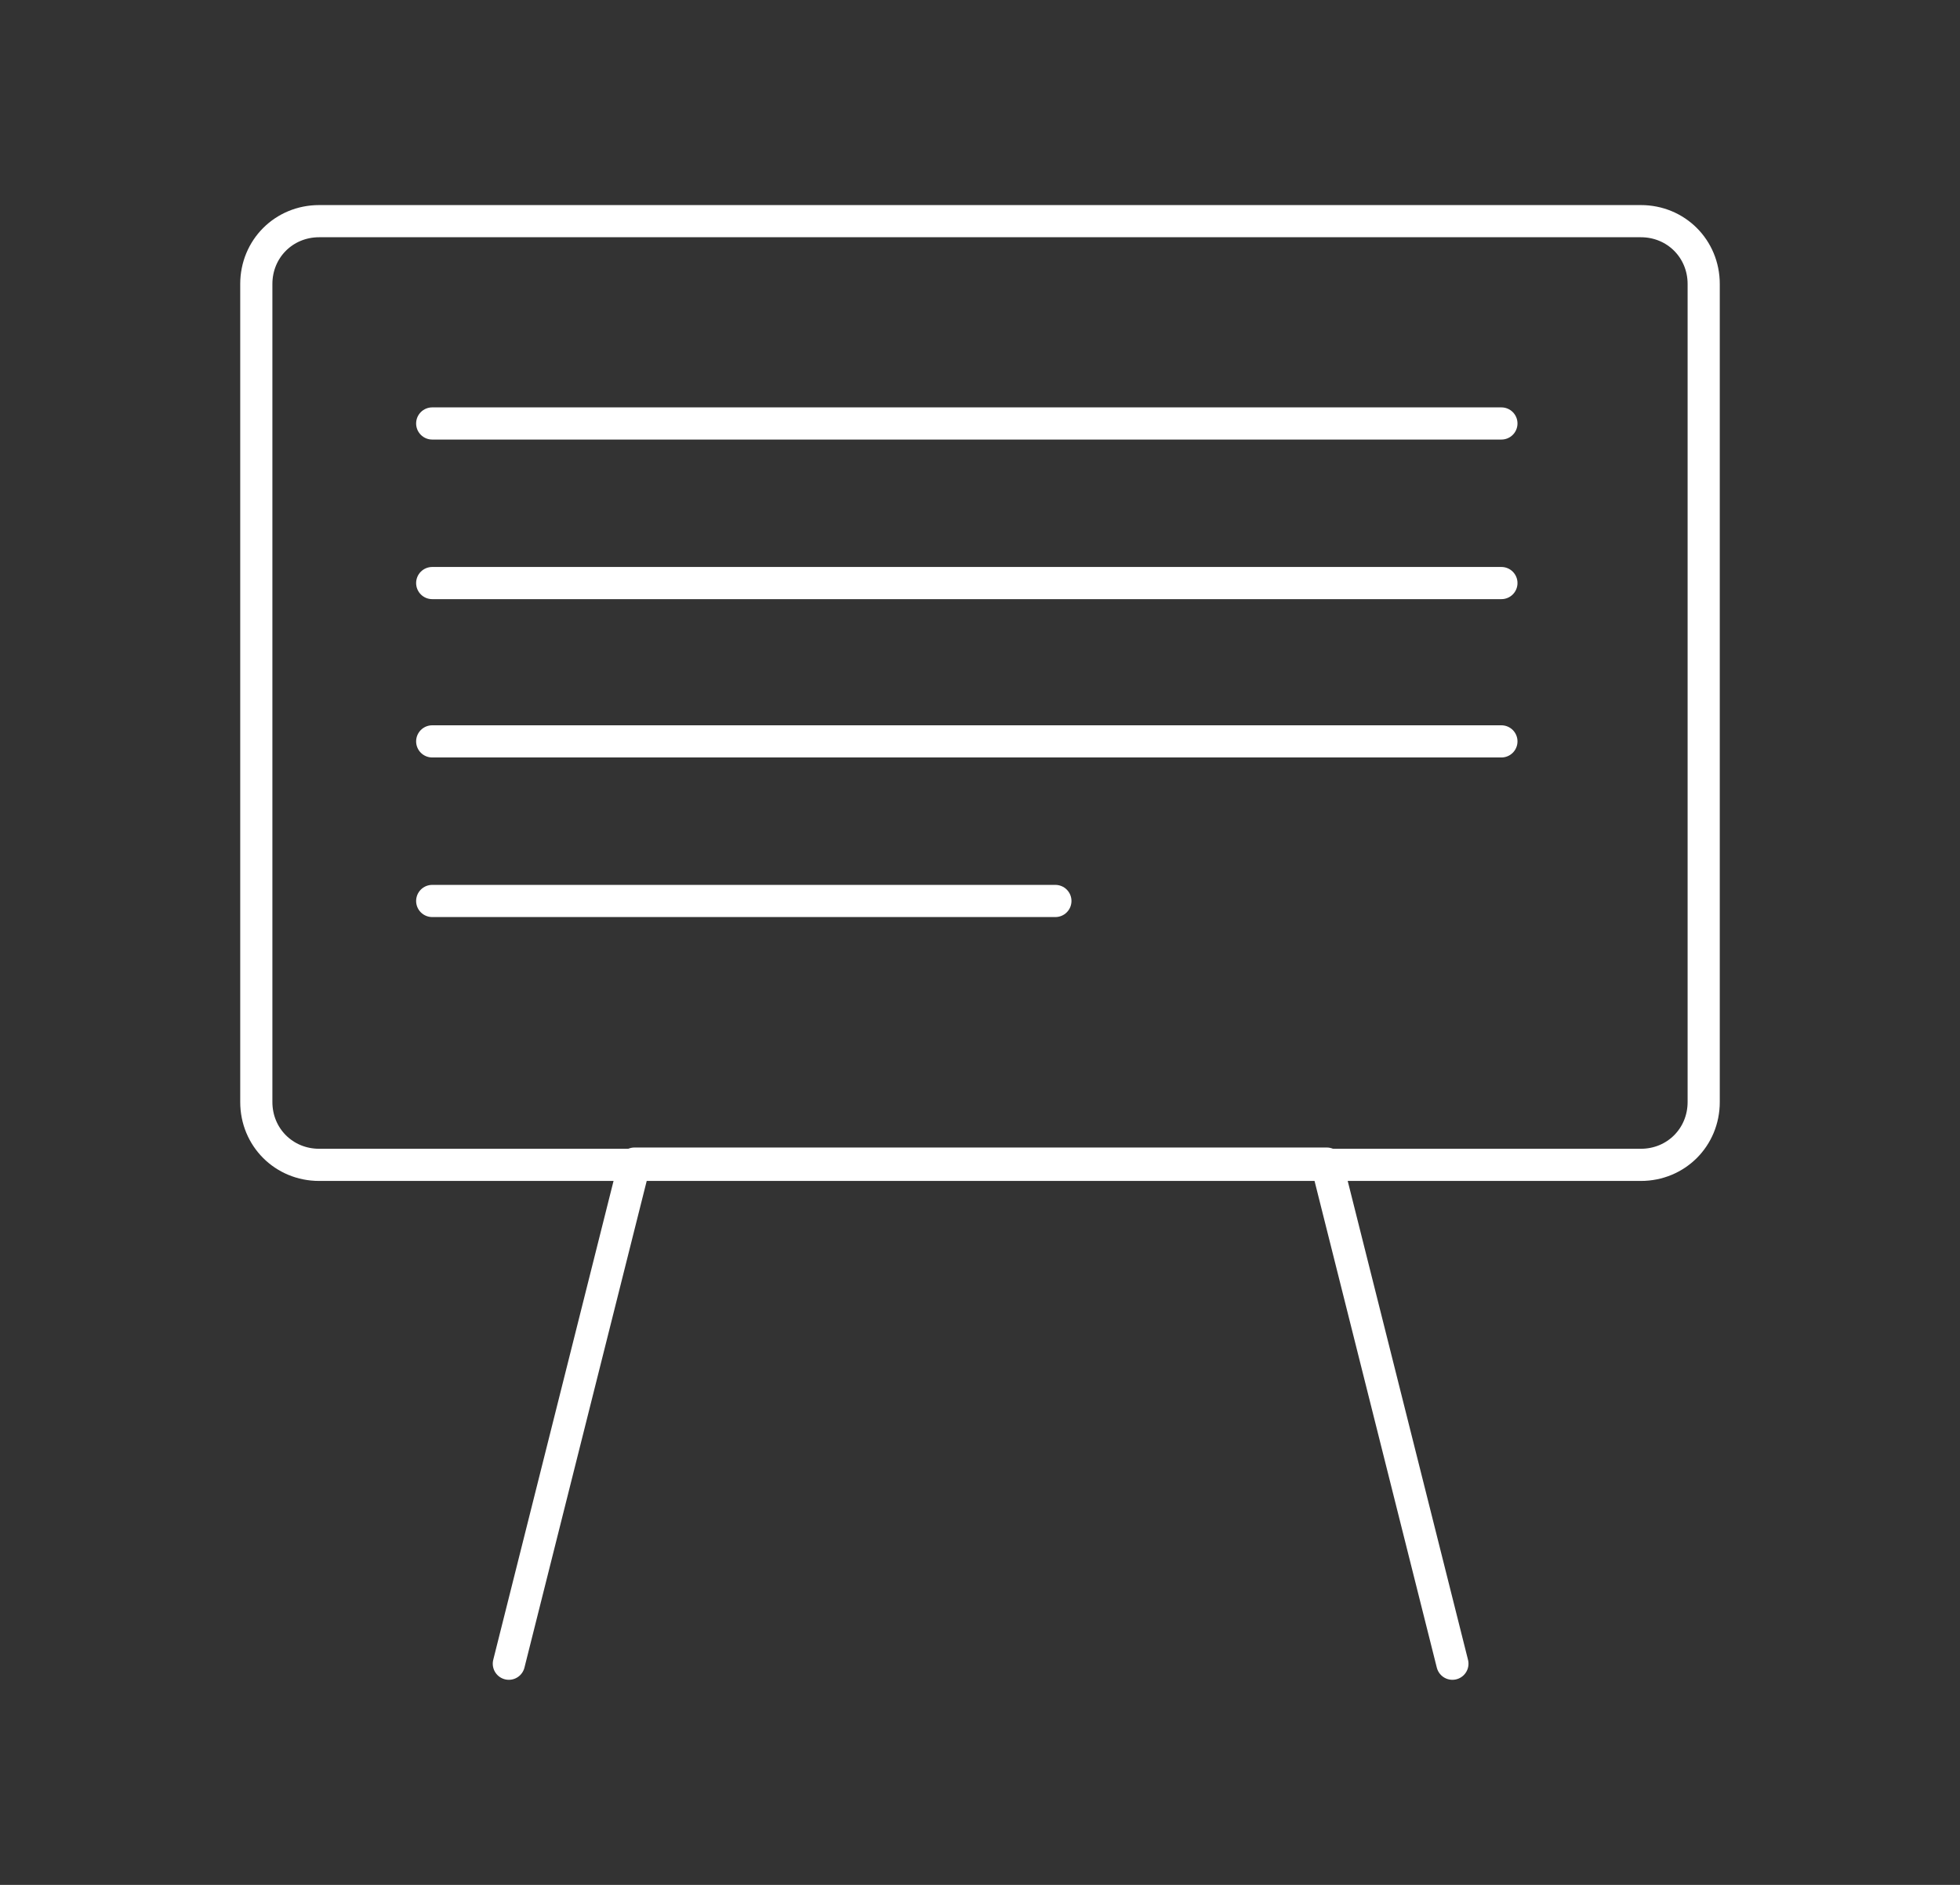 <?xml version="1.0" encoding="utf-8"?>
<!-- Generator: Adobe Illustrator 23.1.0, SVG Export Plug-In . SVG Version: 6.00 Build 0)  -->
<svg version="1.1" id="Layer_1" xmlns="http://www.w3.org/2000/svg" xmlns:xlink="http://www.w3.org/1999/xlink" x="0px" y="0px"
	 viewBox="0 0 156 150" style="enable-background:new 0 0 156 150;" xml:space="preserve">
<rect x="0" y="0" width="156" height="150" fill="#333333" stroke="none"/>
<style type="text/css">
	.st0{fill:none;stroke:#FFFFFF;stroke-width:2.56;stroke-linecap:round;stroke-linejoin:round;}
</style>
<g>
	<g id="Layer_1-2">
		<path class="st0" d="M25.4,17.6h105.2c2.8,0,5,2.2,5,5v65.1c0,2.8-2.2,5-5,5H25.4c-2.8,0-5-2.2-5-5V22.6
			C20.4,19.8,22.6,17.6,25.4,17.6z"/>
		<path class="st0" d="M115.6,132.4l-10-39.8H50.5l-10,39.8 M34.4,33.7h85.1 M34.4,46.4h85.1 M34.4,59h85.1 M34.4,71.7H84"/>
	</g>
</g>
</svg>
